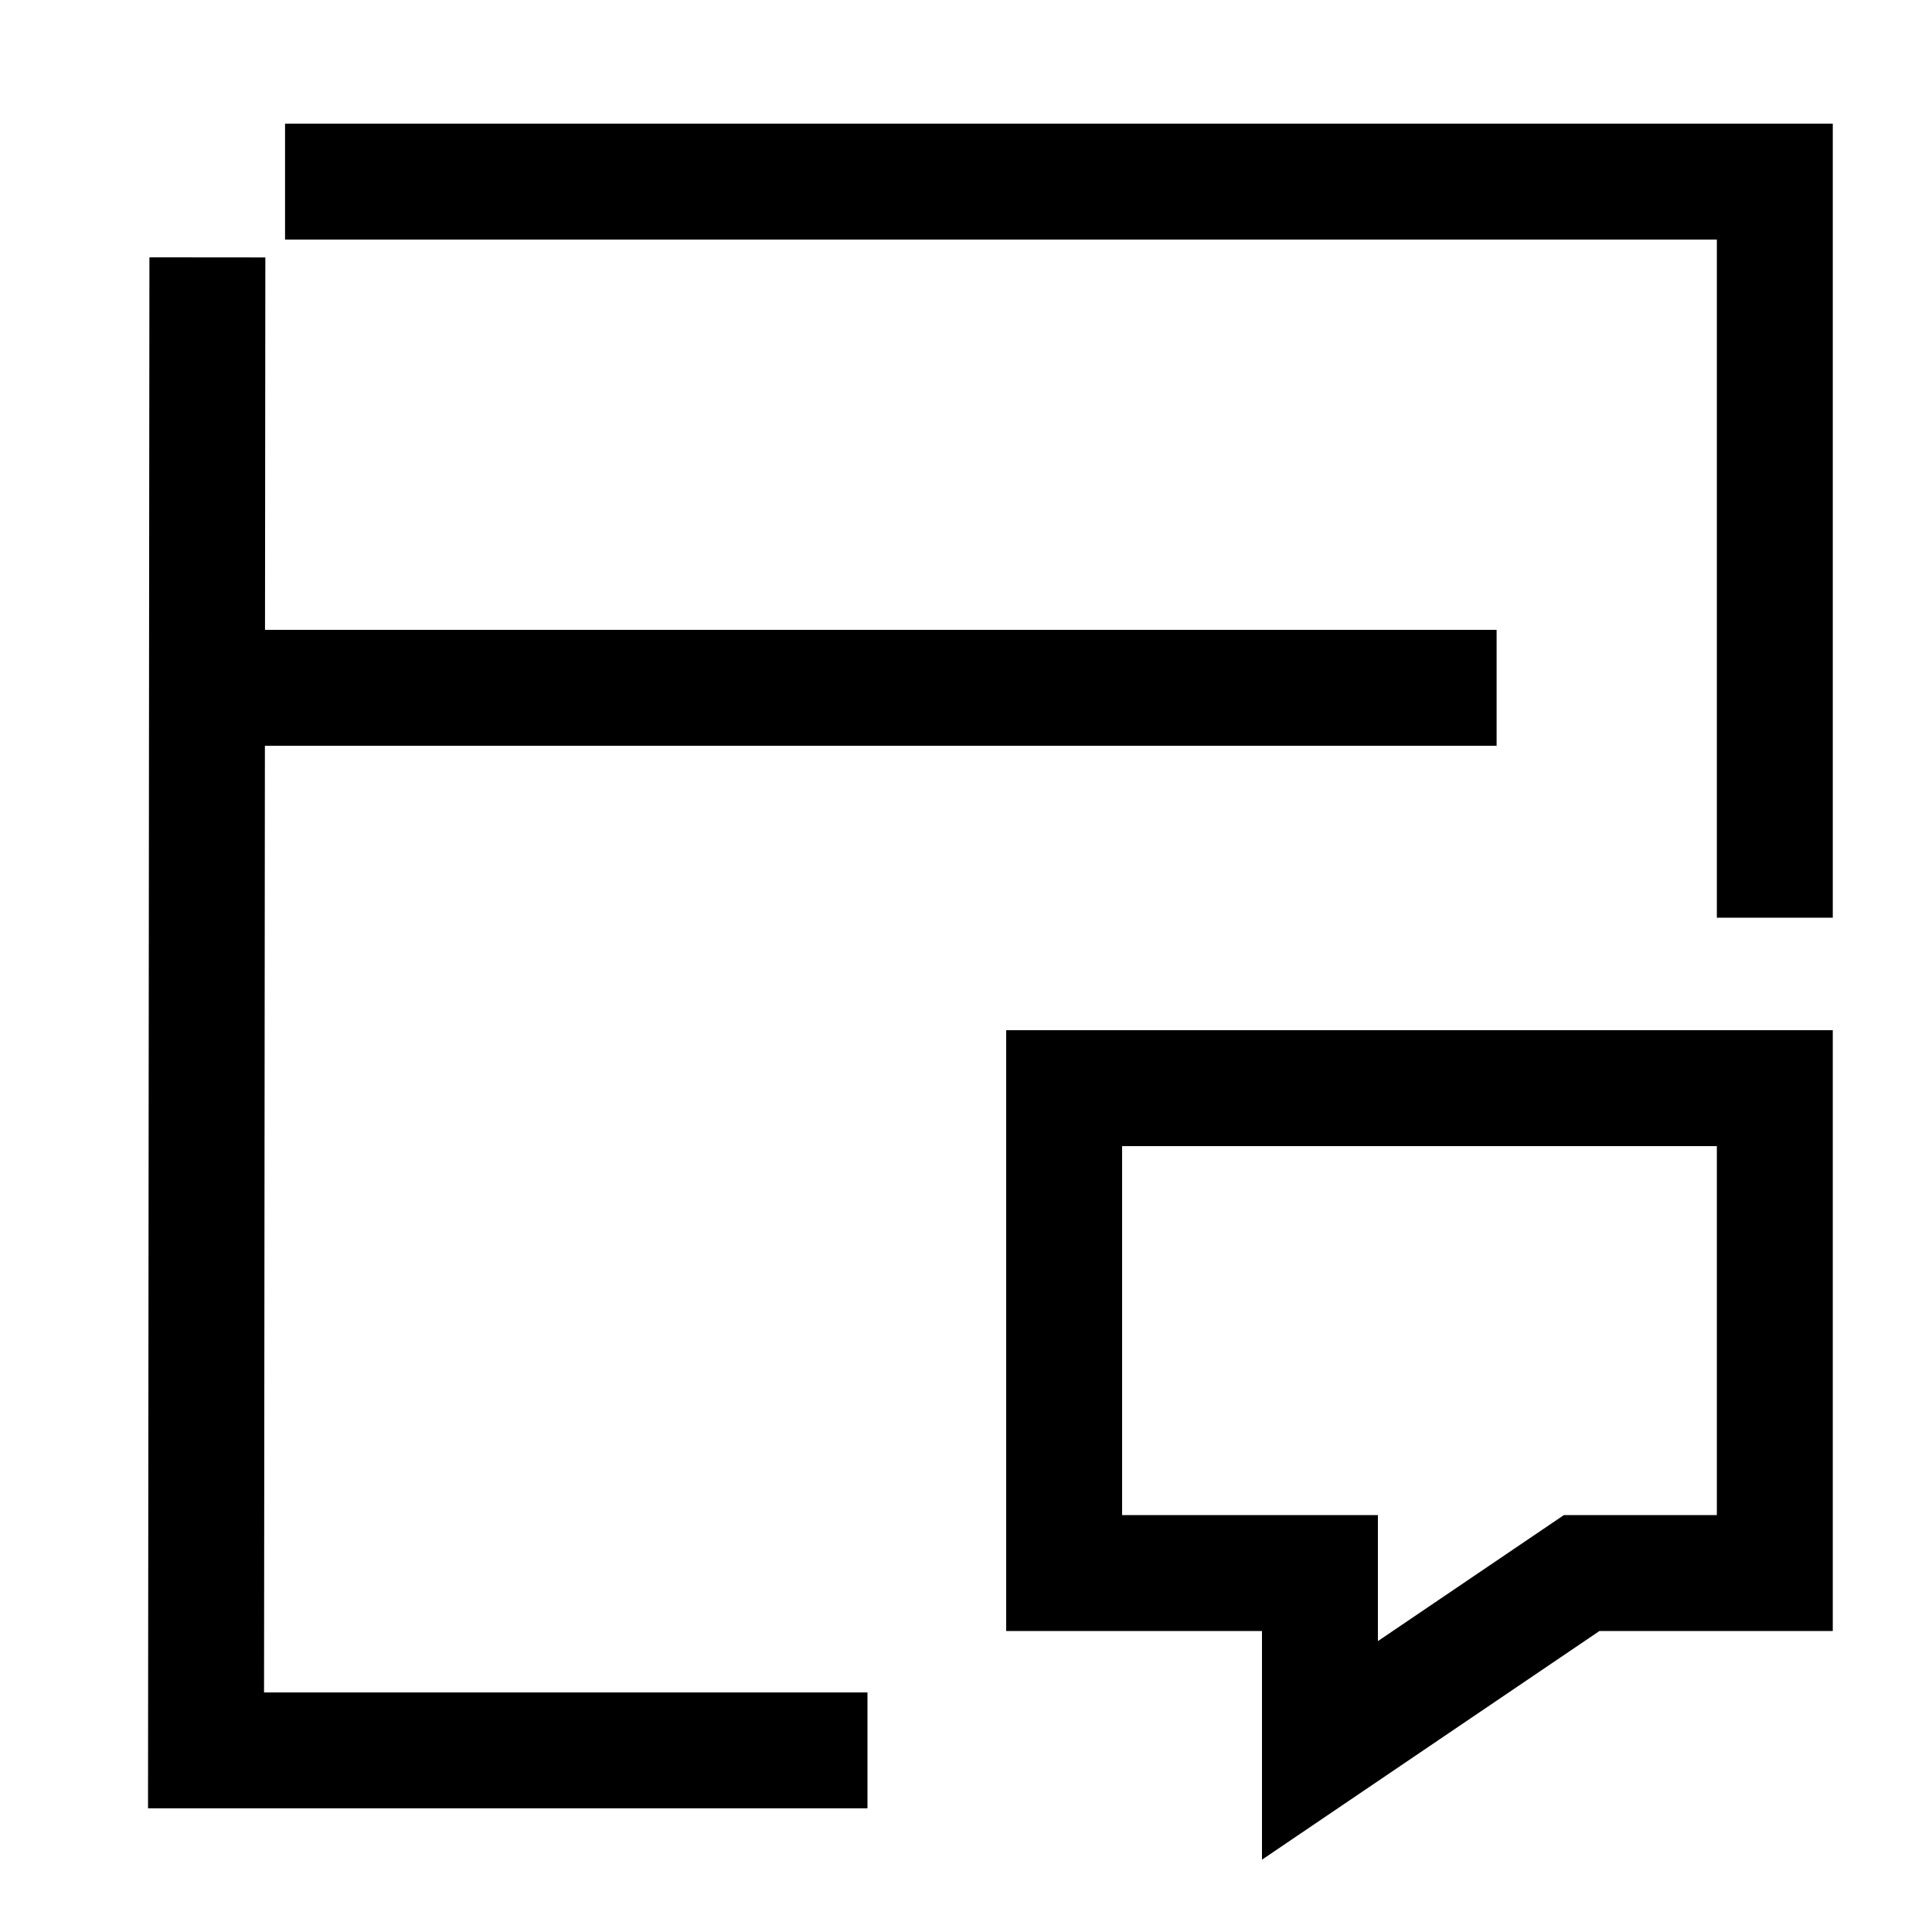 <svg width="50" height="50" viewBox="0 0 50 50" fill="none" xmlns="http://www.w3.org/2000/svg">
<path d="M27.54 28.161H45.932V40.71H40.934L34.16 45.3V40.71H27.54V28.161Z" stroke="black" stroke-width="3"/>
<path d="M7.377 4.7H45.932V23.75" stroke="black" stroke-width="3" stroke-miterlimit="10"/>
<path d="M22.45 45.3H5.332L5.367 6.661" stroke="black" stroke-width="3" stroke-miterlimit="10"/>
<path d="M4.068 17.801H38.732" stroke="black" stroke-width="3" stroke-miterlimit="10"/>
</svg>
